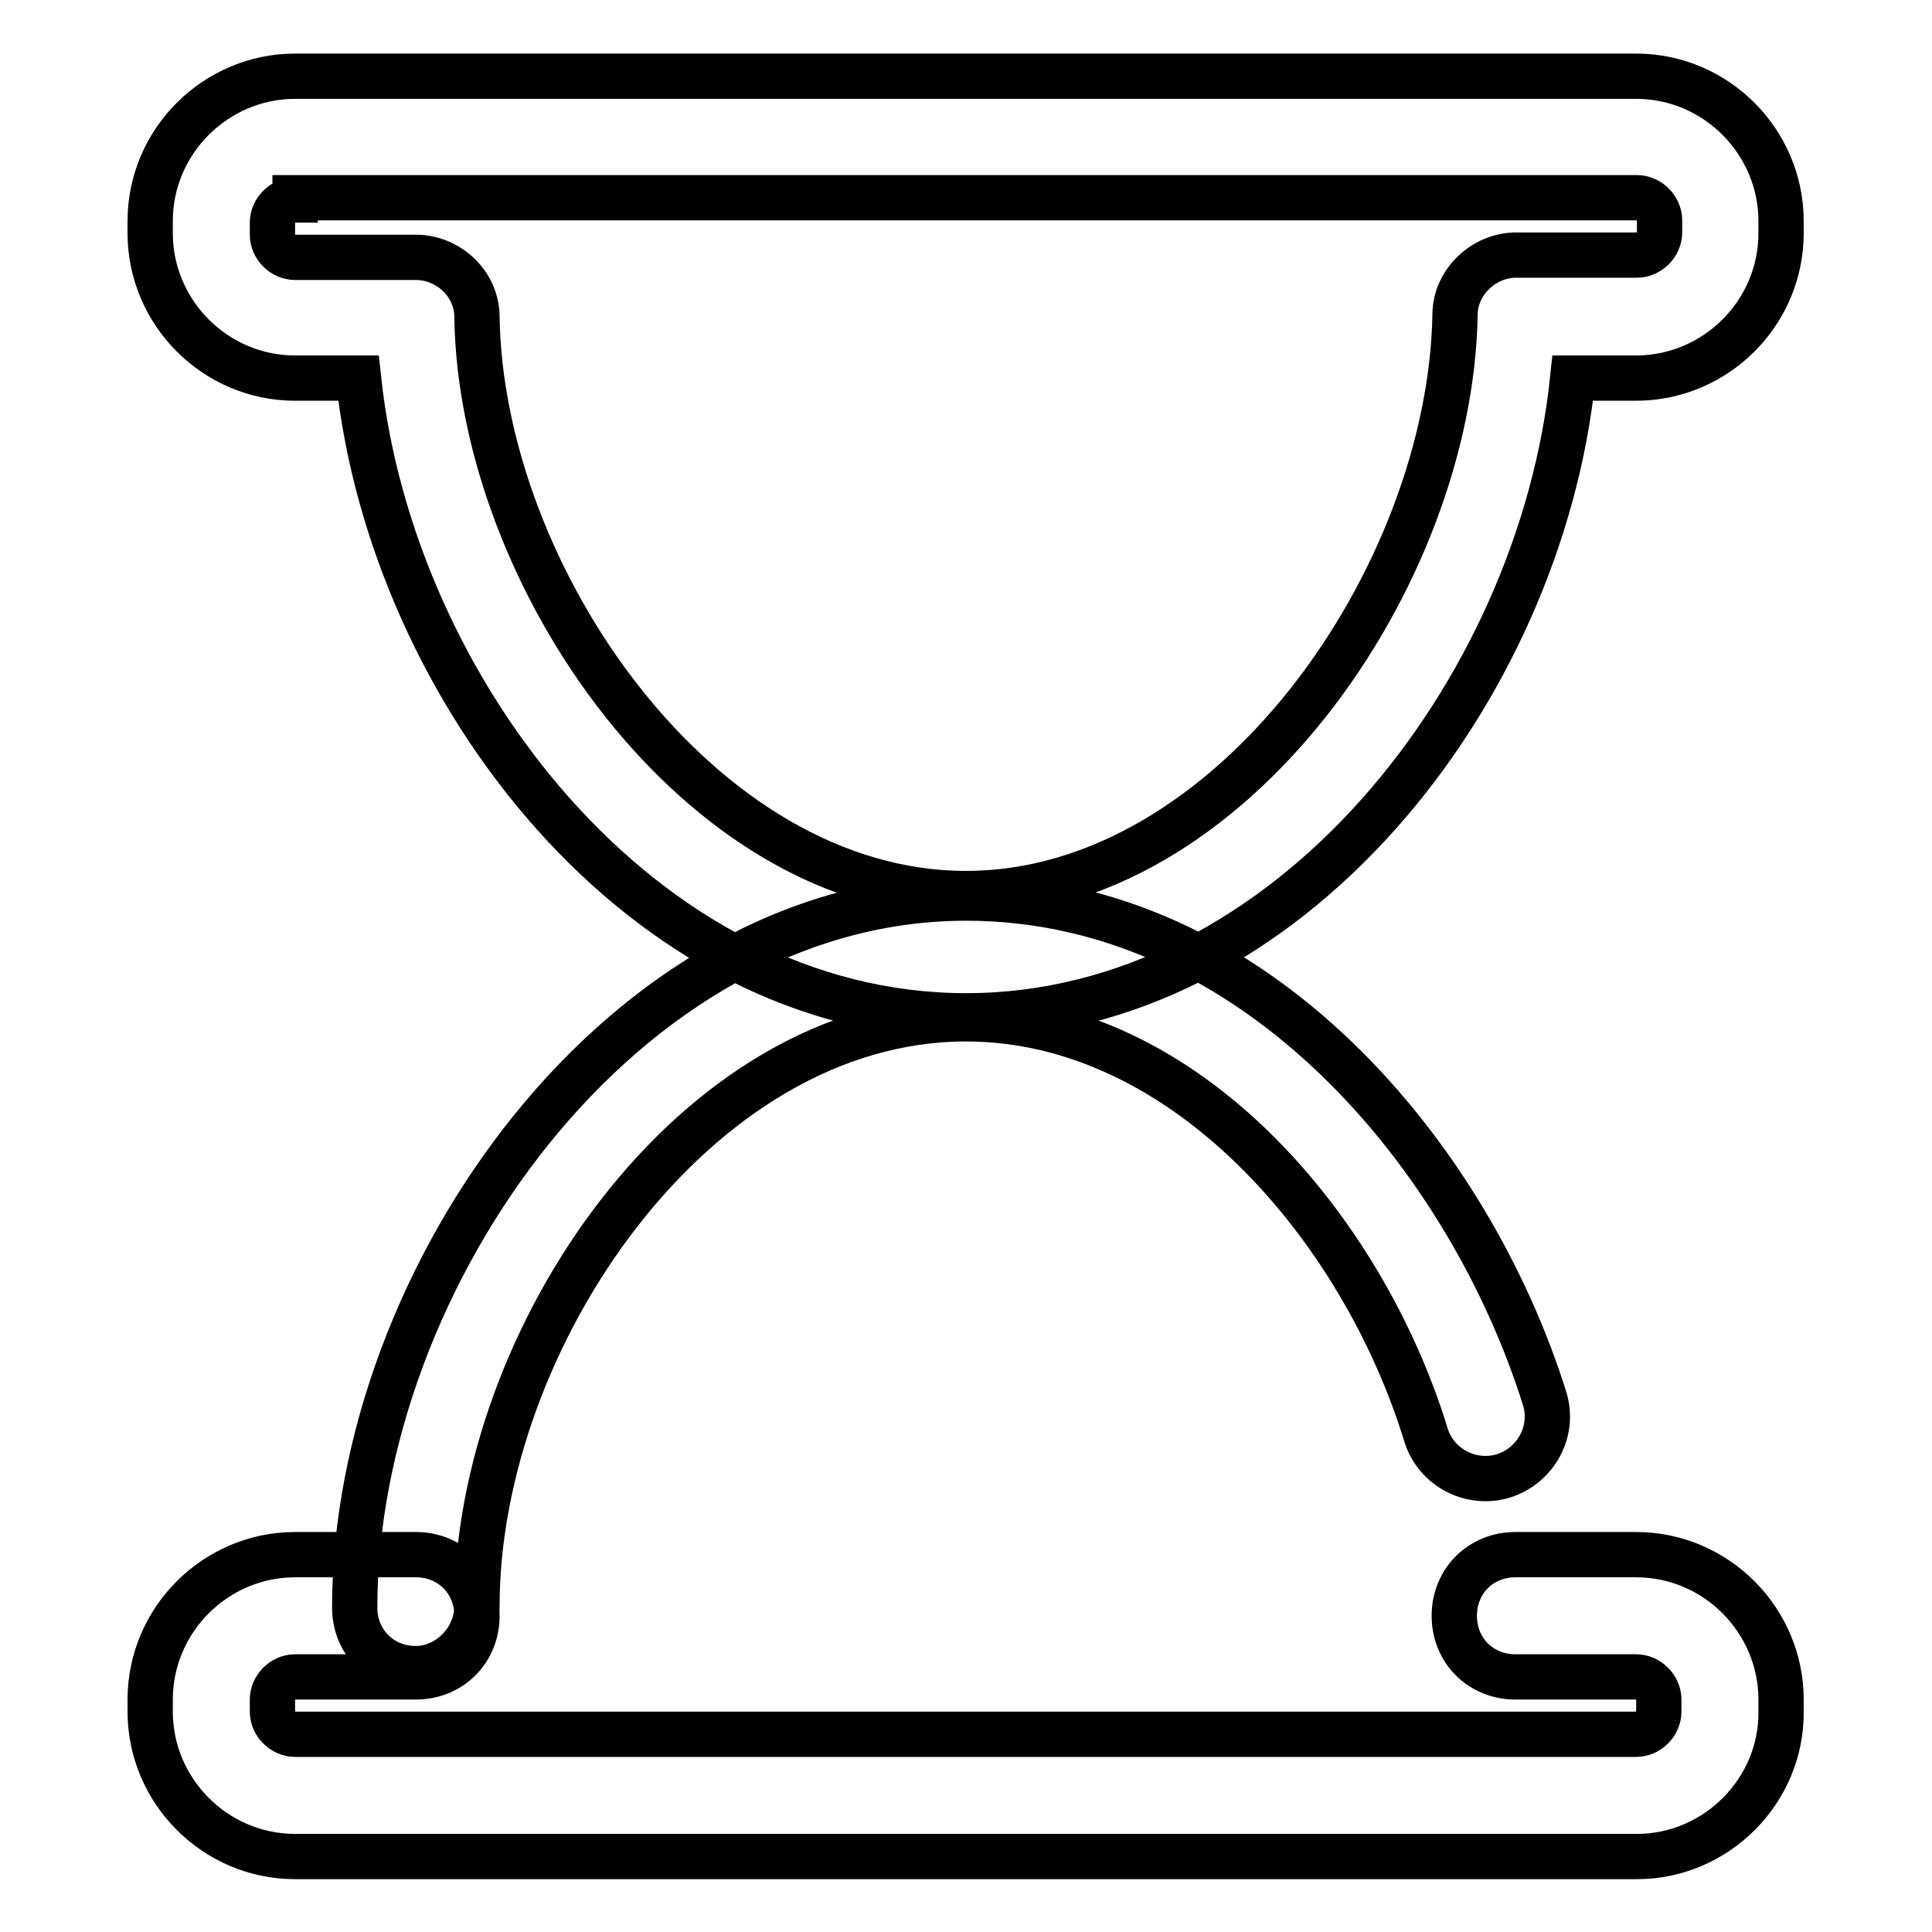 <?xml version="1.0" encoding="utf-8"?>
<!-- Svg Vector Icons : http://www.onlinewebfonts.com/icon -->
<!DOCTYPE svg PUBLIC "-//W3C//DTD SVG 1.1//EN" "http://www.w3.org/Graphics/SVG/1.1/DTD/svg11.dtd">
<svg version="1.1" xmlns="http://www.w3.org/2000/svg" xmlns:xlink="http://www.w3.org/1999/xlink" x="0px" y="0px" viewBox="0 0 256 256" enable-background="new 0 0 256 256" xml:space="preserve">
<g> <path stroke-width="6" fill-opacity="0" stroke="#000000"  d="M55.1,221.1c-4.6,0-8.1-3.5-8.1-8.1c0-43.6,35.5-94,81-94c38.5,0,66.7,34.4,76.7,66.4 c1.3,4.4-1.3,8.9-5.6,10.2c-4.2,1.2-8.7-1.1-10.1-5.3c-8.4-27.6-32-55.3-61-55.3c-36,0-64.8,42.5-64.8,77.8 C63.2,217.3,59.4,221.1,55.1,221.1z M128,134.6c-42.8,0-76.1-43.1-80.5-84.5h-8.4c-10.6,0-19.2-8.7-19.2-19.2v-1.6 c0-10.6,8.7-19.2,19.2-19.2h177.7c10.6,0,19.2,8.7,19.2,19.2v1.6c0,10.6-8.7,19.2-19.2,19.2h-8.4C204.1,91.6,170.8,134.6,128,134.6 z M39.1,26.5c-1.6,0-3,1.4-3,3v1.6c0,1.6,1.4,3,3,3h16c4.3,0,8.1,3.5,8.1,7.9c0.5,34.4,29.5,76.4,64.8,76.4 c35.2,0,64.2-42,64.8-76.7c0-4.3,3.8-7.9,8.1-7.9h16c1.6,0,3-1.4,3-3v-1.6c0-1.6-1.4-3-3-3H39.1V26.5z M216.9,246H39.1 c-10.6,0-19.2-8.7-19.2-19.2v-1.6c0-10.6,8.7-19.2,19.2-19.2h16c4.6,0,8.1,3.5,8.1,8.1c0,4.6-3.5,8.1-8.1,8.1h-16c-1.6,0-3,1.4-3,3 v1.6c0,1.6,1.4,3,3,3h177.7c1.6,0,3-1.4,3-3v-1.6c0-1.6-1.4-3-3-3h-16c-4.6,0-8.1-3.5-8.1-8.1c0-4.6,3.5-8.1,8.1-8.1h16 c10.6,0,19.2,8.7,19.2,19.2v1.6C236.1,237.3,227.4,246,216.9,246L216.9,246z"/></g>
</svg>